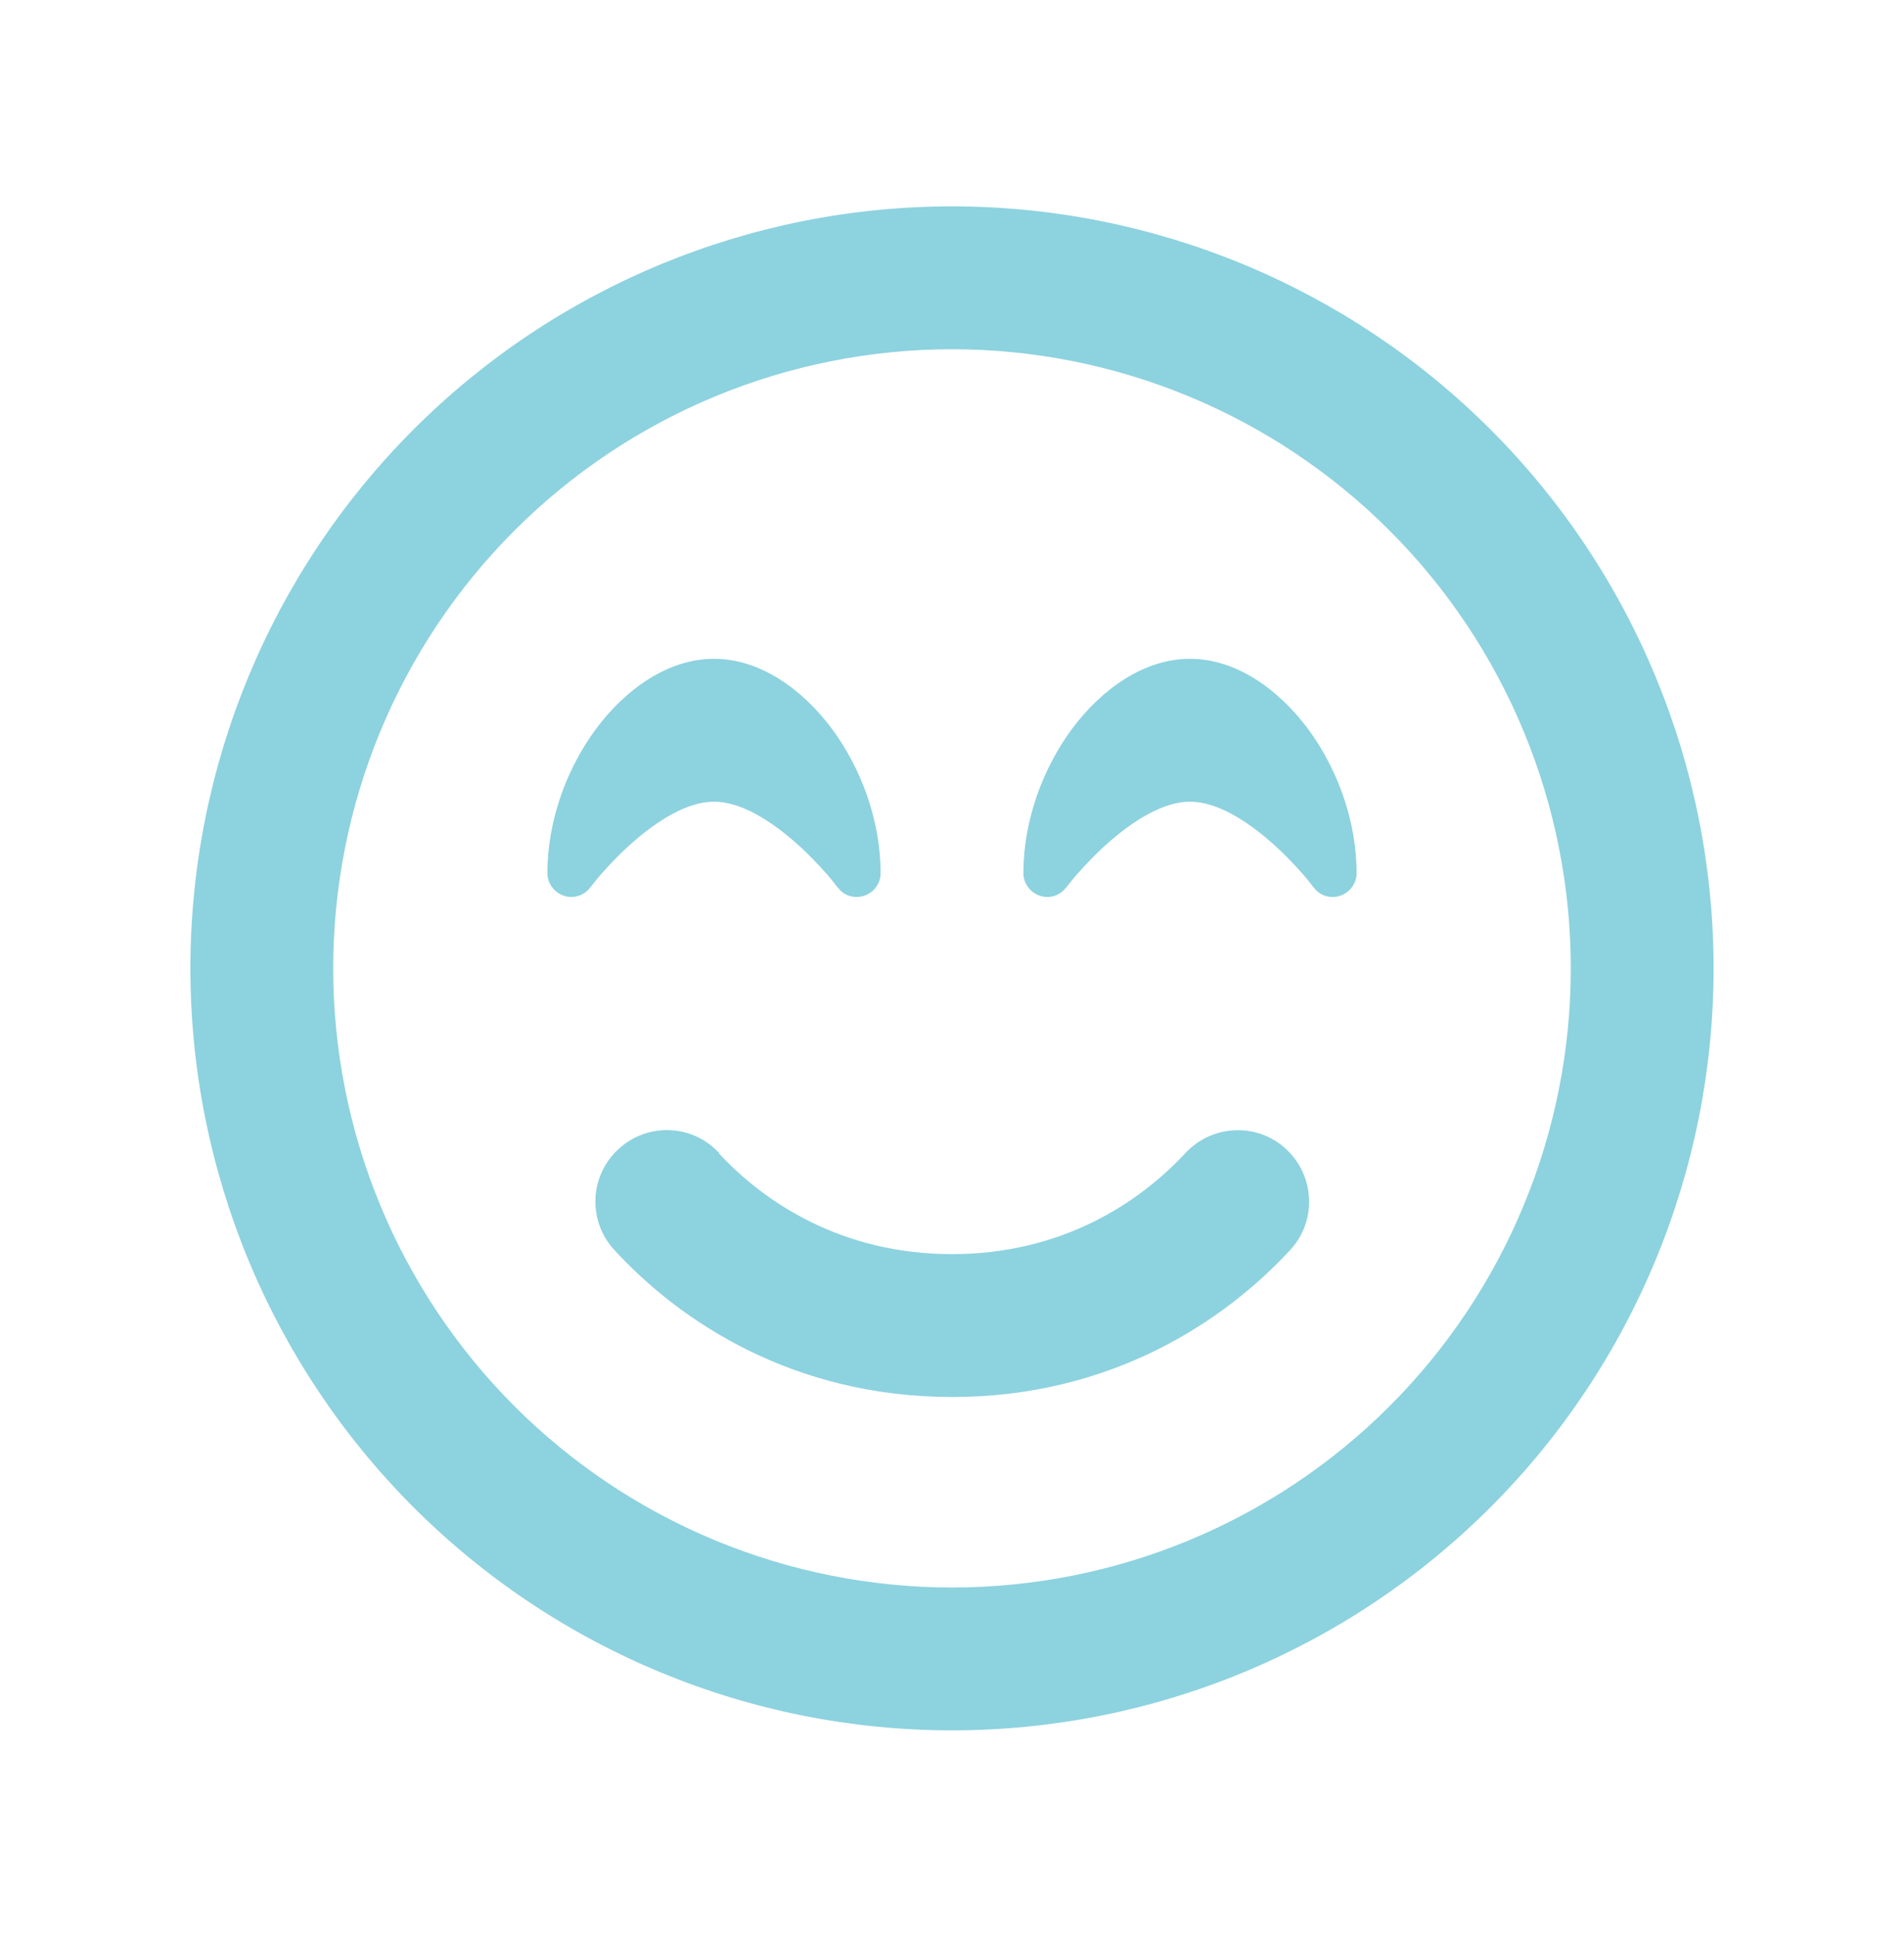 <svg width="60" height="61" viewBox="0 0 60 61" fill="none" xmlns="http://www.w3.org/2000/svg">
<path d="M49.5 30.5C49.5 25.328 47.446 20.368 43.789 16.711C40.132 13.055 35.172 11 30 11C24.828 11 19.868 13.055 16.211 16.711C12.555 20.368 10.5 25.328 10.5 30.5C10.5 35.672 12.555 40.632 16.211 44.289C19.868 47.946 24.828 50 30 50C35.172 50 40.132 47.946 43.789 44.289C47.446 40.632 49.5 35.672 49.5 30.5ZM6 30.5C6 24.135 8.529 18.03 13.029 13.529C17.53 9.029 23.635 6.5 30 6.5C36.365 6.5 42.47 9.029 46.971 13.529C51.471 18.03 54 24.135 54 30.5C54 36.865 51.471 42.97 46.971 47.471C42.47 51.971 36.365 54.5 30 54.5C23.635 54.5 17.53 51.971 13.029 47.471C8.529 42.97 6 36.865 6 30.5ZM22.65 36.322C24.075 37.859 26.512 39.5 30 39.5C33.487 39.5 35.925 37.859 37.35 36.322C38.194 35.413 39.619 35.347 40.528 36.191C41.438 37.034 41.503 38.459 40.659 39.369C38.597 41.6 35.034 44 30.009 44C24.984 44 21.413 41.609 19.359 39.369C18.516 38.459 18.572 37.034 19.491 36.191C20.409 35.347 21.825 35.403 22.669 36.322H22.65ZM26.4 27.95L26.381 27.931C26.363 27.913 26.344 27.884 26.316 27.847C26.259 27.772 26.166 27.659 26.053 27.528C25.819 27.266 25.491 26.909 25.097 26.562C24.272 25.831 23.334 25.25 22.5 25.25C21.666 25.25 20.728 25.831 19.903 26.562C19.509 26.909 19.181 27.266 18.947 27.528C18.834 27.659 18.741 27.772 18.684 27.847C18.656 27.884 18.628 27.913 18.619 27.931L18.6 27.95C18.403 28.212 18.066 28.316 17.766 28.212C17.466 28.109 17.25 27.828 17.25 27.5C17.25 25.822 17.878 24.163 18.806 22.925C19.725 21.706 21.047 20.75 22.5 20.75C23.953 20.75 25.275 21.706 26.194 22.925C27.122 24.163 27.75 25.822 27.75 27.5C27.75 27.819 27.544 28.109 27.234 28.212C26.925 28.316 26.587 28.212 26.4 27.95ZM41.4 27.95L41.381 27.931C41.362 27.913 41.344 27.884 41.316 27.847C41.259 27.772 41.166 27.659 41.053 27.528C40.819 27.266 40.491 26.909 40.097 26.562C39.272 25.831 38.334 25.25 37.5 25.25C36.666 25.25 35.728 25.831 34.903 26.562C34.509 26.909 34.181 27.266 33.947 27.528C33.834 27.659 33.741 27.772 33.684 27.847C33.656 27.884 33.628 27.913 33.619 27.931L33.6 27.95C33.403 28.212 33.066 28.316 32.766 28.212C32.466 28.109 32.25 27.828 32.25 27.5C32.25 25.822 32.878 24.163 33.806 22.925C34.725 21.706 36.047 20.75 37.5 20.75C38.953 20.75 40.275 21.706 41.194 22.925C42.122 24.163 42.75 25.822 42.75 27.5C42.75 27.819 42.544 28.109 42.234 28.212C41.925 28.316 41.587 28.212 41.4 27.95Z" fill="#8DD2DF"/>
</svg>

